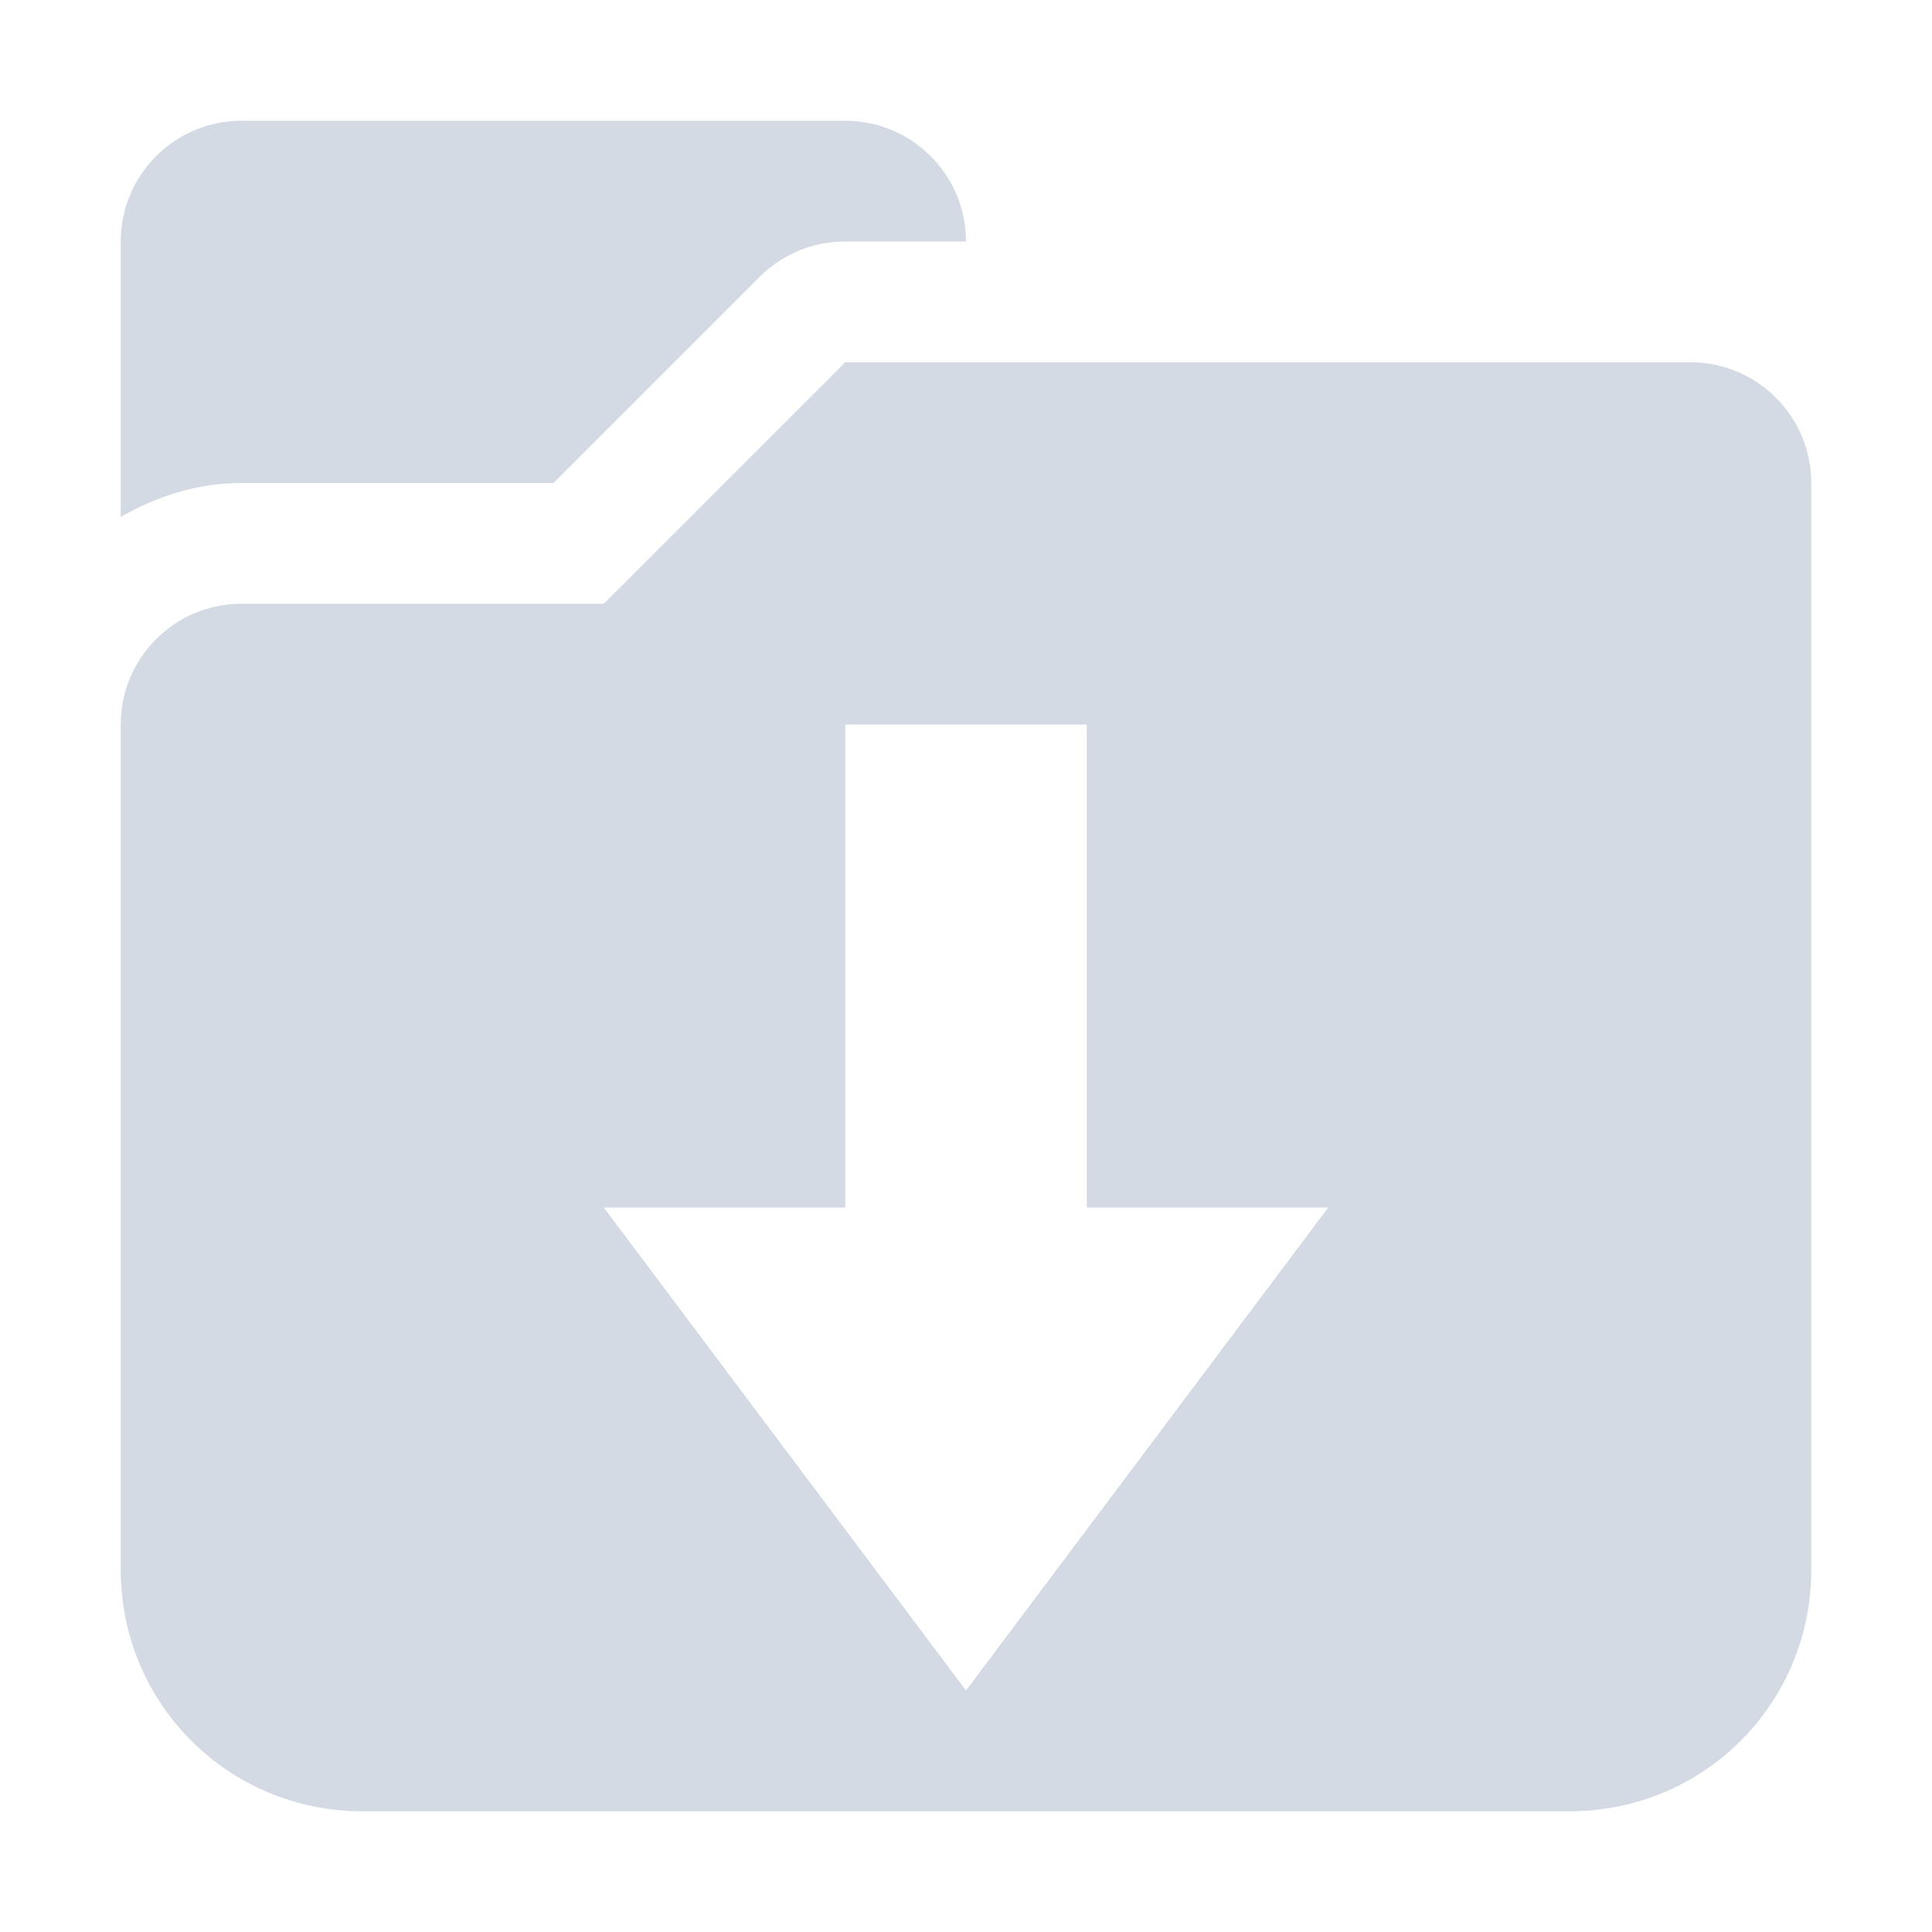 <svg xmlns="http://www.w3.org/2000/svg" width="12pt" height="12pt" version="1.1" viewBox="0 0 12 12">
 <g>
  <path style="fill:rgb(82.745%,85.49%,89.02%)" d="M 1.5 0.75 C 1.086 0.75 0.75 1.086 0.75 1.5 L 0.75 3.211 C 0.973 3.082 1.227 3 1.5 3 L 3.438 3 L 4.719 1.719 C 4.859 1.578 5.051 1.5 5.25 1.5 L 6 1.5 C 6 1.086 5.664 0.75 5.25 0.75 Z M 5.25 2.25 L 3.75 3.75 L 1.5 3.75 C 1.086 3.75 0.75 4.086 0.75 4.5 L 0.75 9.75 C 0.75 10.582 1.418 11.25 2.25 11.25 L 9.75 11.25 C 10.582 11.25 11.25 10.582 11.25 9.75 L 11.25 3 C 11.25 2.586 10.914 2.25 10.5 2.25 Z M 5.25 4.5 L 6.75 4.5 L 6.75 7.5 L 8.25 7.5 L 6 10.5 L 3.75 7.5 L 5.25 7.5 Z M 5.25 4.5"/>
 </g>
</svg>
